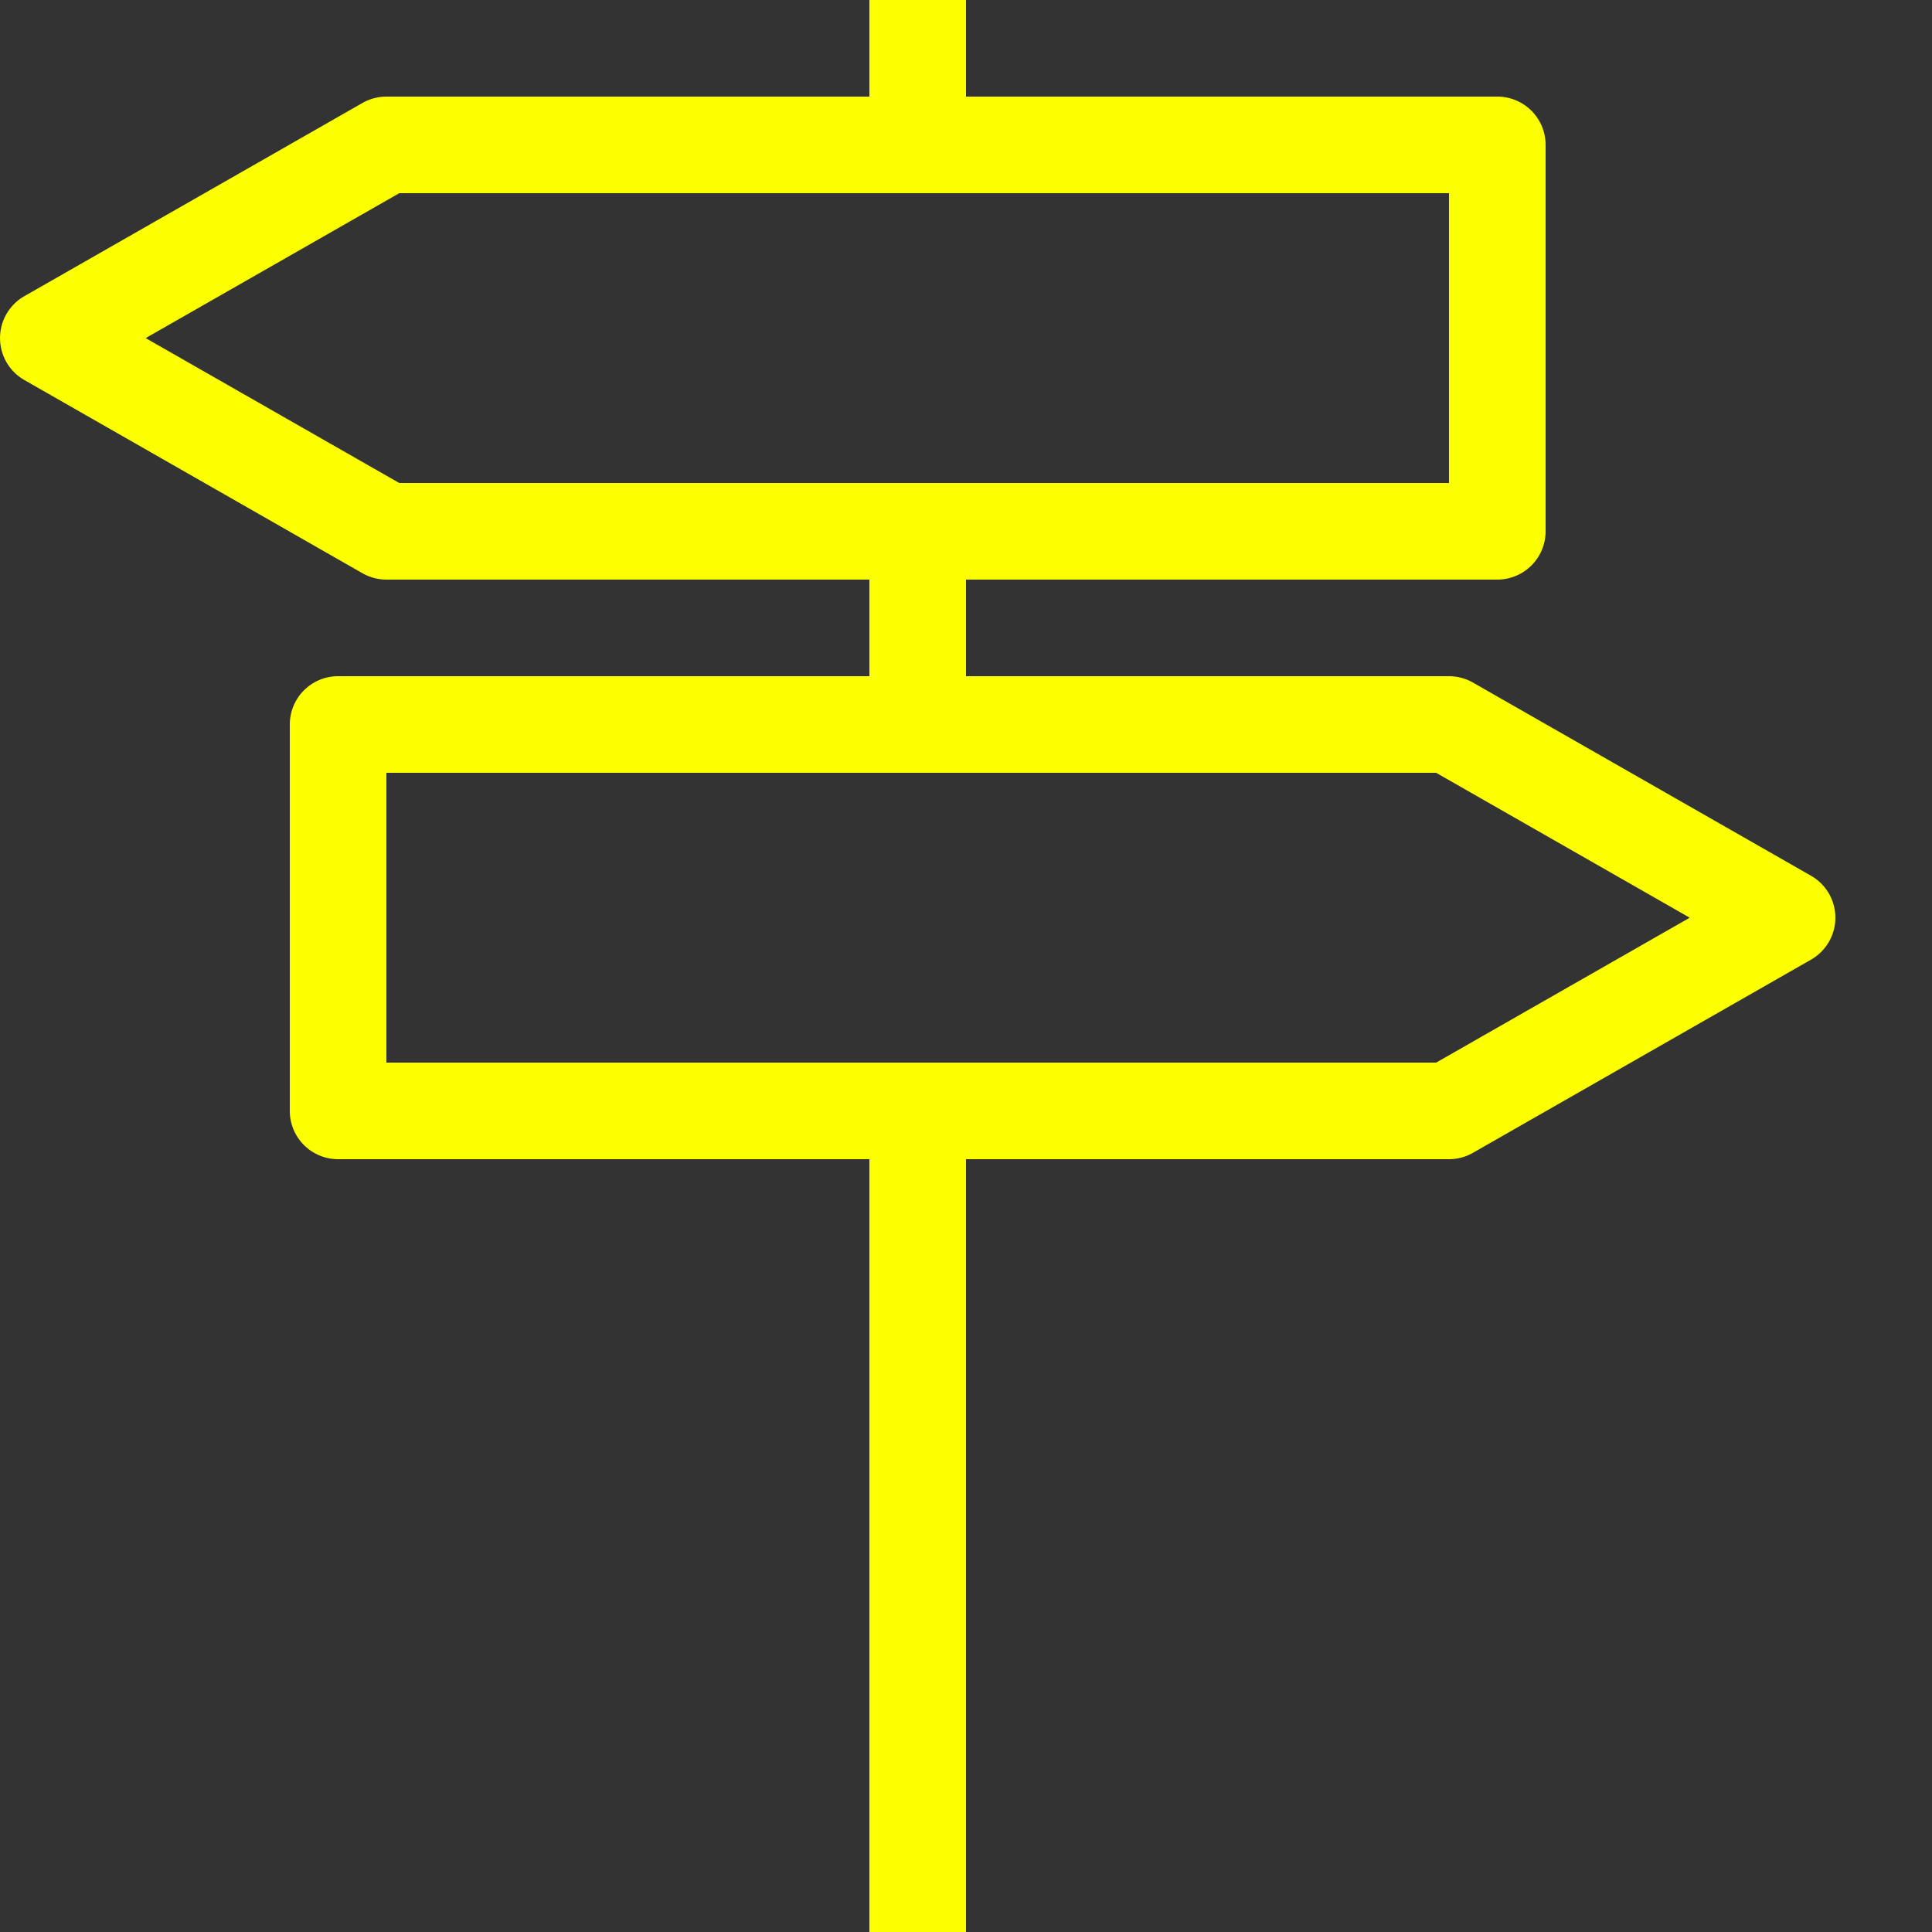 <svg id="SvgjsSvg1006" width="288" height="288" xmlns="http://www.w3.org/2000/svg" version="1.1" xmlns:xlink="http://www.w3.org/1999/xlink" xmlns:svgjs="http://svgjs.com/svgjs"><rect width="100%" height="100%" fill="#333333" stroke="none"/><defs id="SvgjsDefs1007"></defs><g id="SvgjsG1008" transform="matrix(1,0,0,1,0,0)"><svg xmlns="http://www.w3.org/2000/svg" width="288" height="288" viewBox="0 0 20 20"><path fill="#fcff00" d="M 9 0 L 9 1 L 4 1 A 0.5 0.5 0 0 0 3.752 1.066 L 0.252 3.066 A 0.5 0.5 0 0 0 0.252 3.934 L 3.752 5.934 A 0.5 0.5 0 0 0 4 6 L 9 6 L 9 7 L 3.5 7 A 0.5 0.5 0 0 0 3 7.5 L 3 11.5 A 0.5 0.5 0 0 0 3.5 12 L 9 12 L 9 20 L 10 20 L 10 12 L 15 12 A 0.5 0.5 0 0 0 15.248 11.934 L 18.748 9.934 A 0.5 0.5 0 0 0 18.748 9.066 L 15.248 7.066 A 0.5 0.5 0 0 0 15 7 L 10 7 L 10 6 L 15.5 6 A 0.5 0.5 0 0 0 16 5.5 L 16 1.5 A 0.5 0.5 0 0 0 15.5 1 L 10 1 L 10 0 L 9 0 z M 4.133 2 L 15 2 L 15 5 L 4.133 5 L 1.508 3.5 L 4.133 2 z M 4 8 L 14.867 8 L 17.492 9.5 L 14.867 11 L 4 11 L 4 8 z " class="color222 svgShape"></path></svg></g></svg>